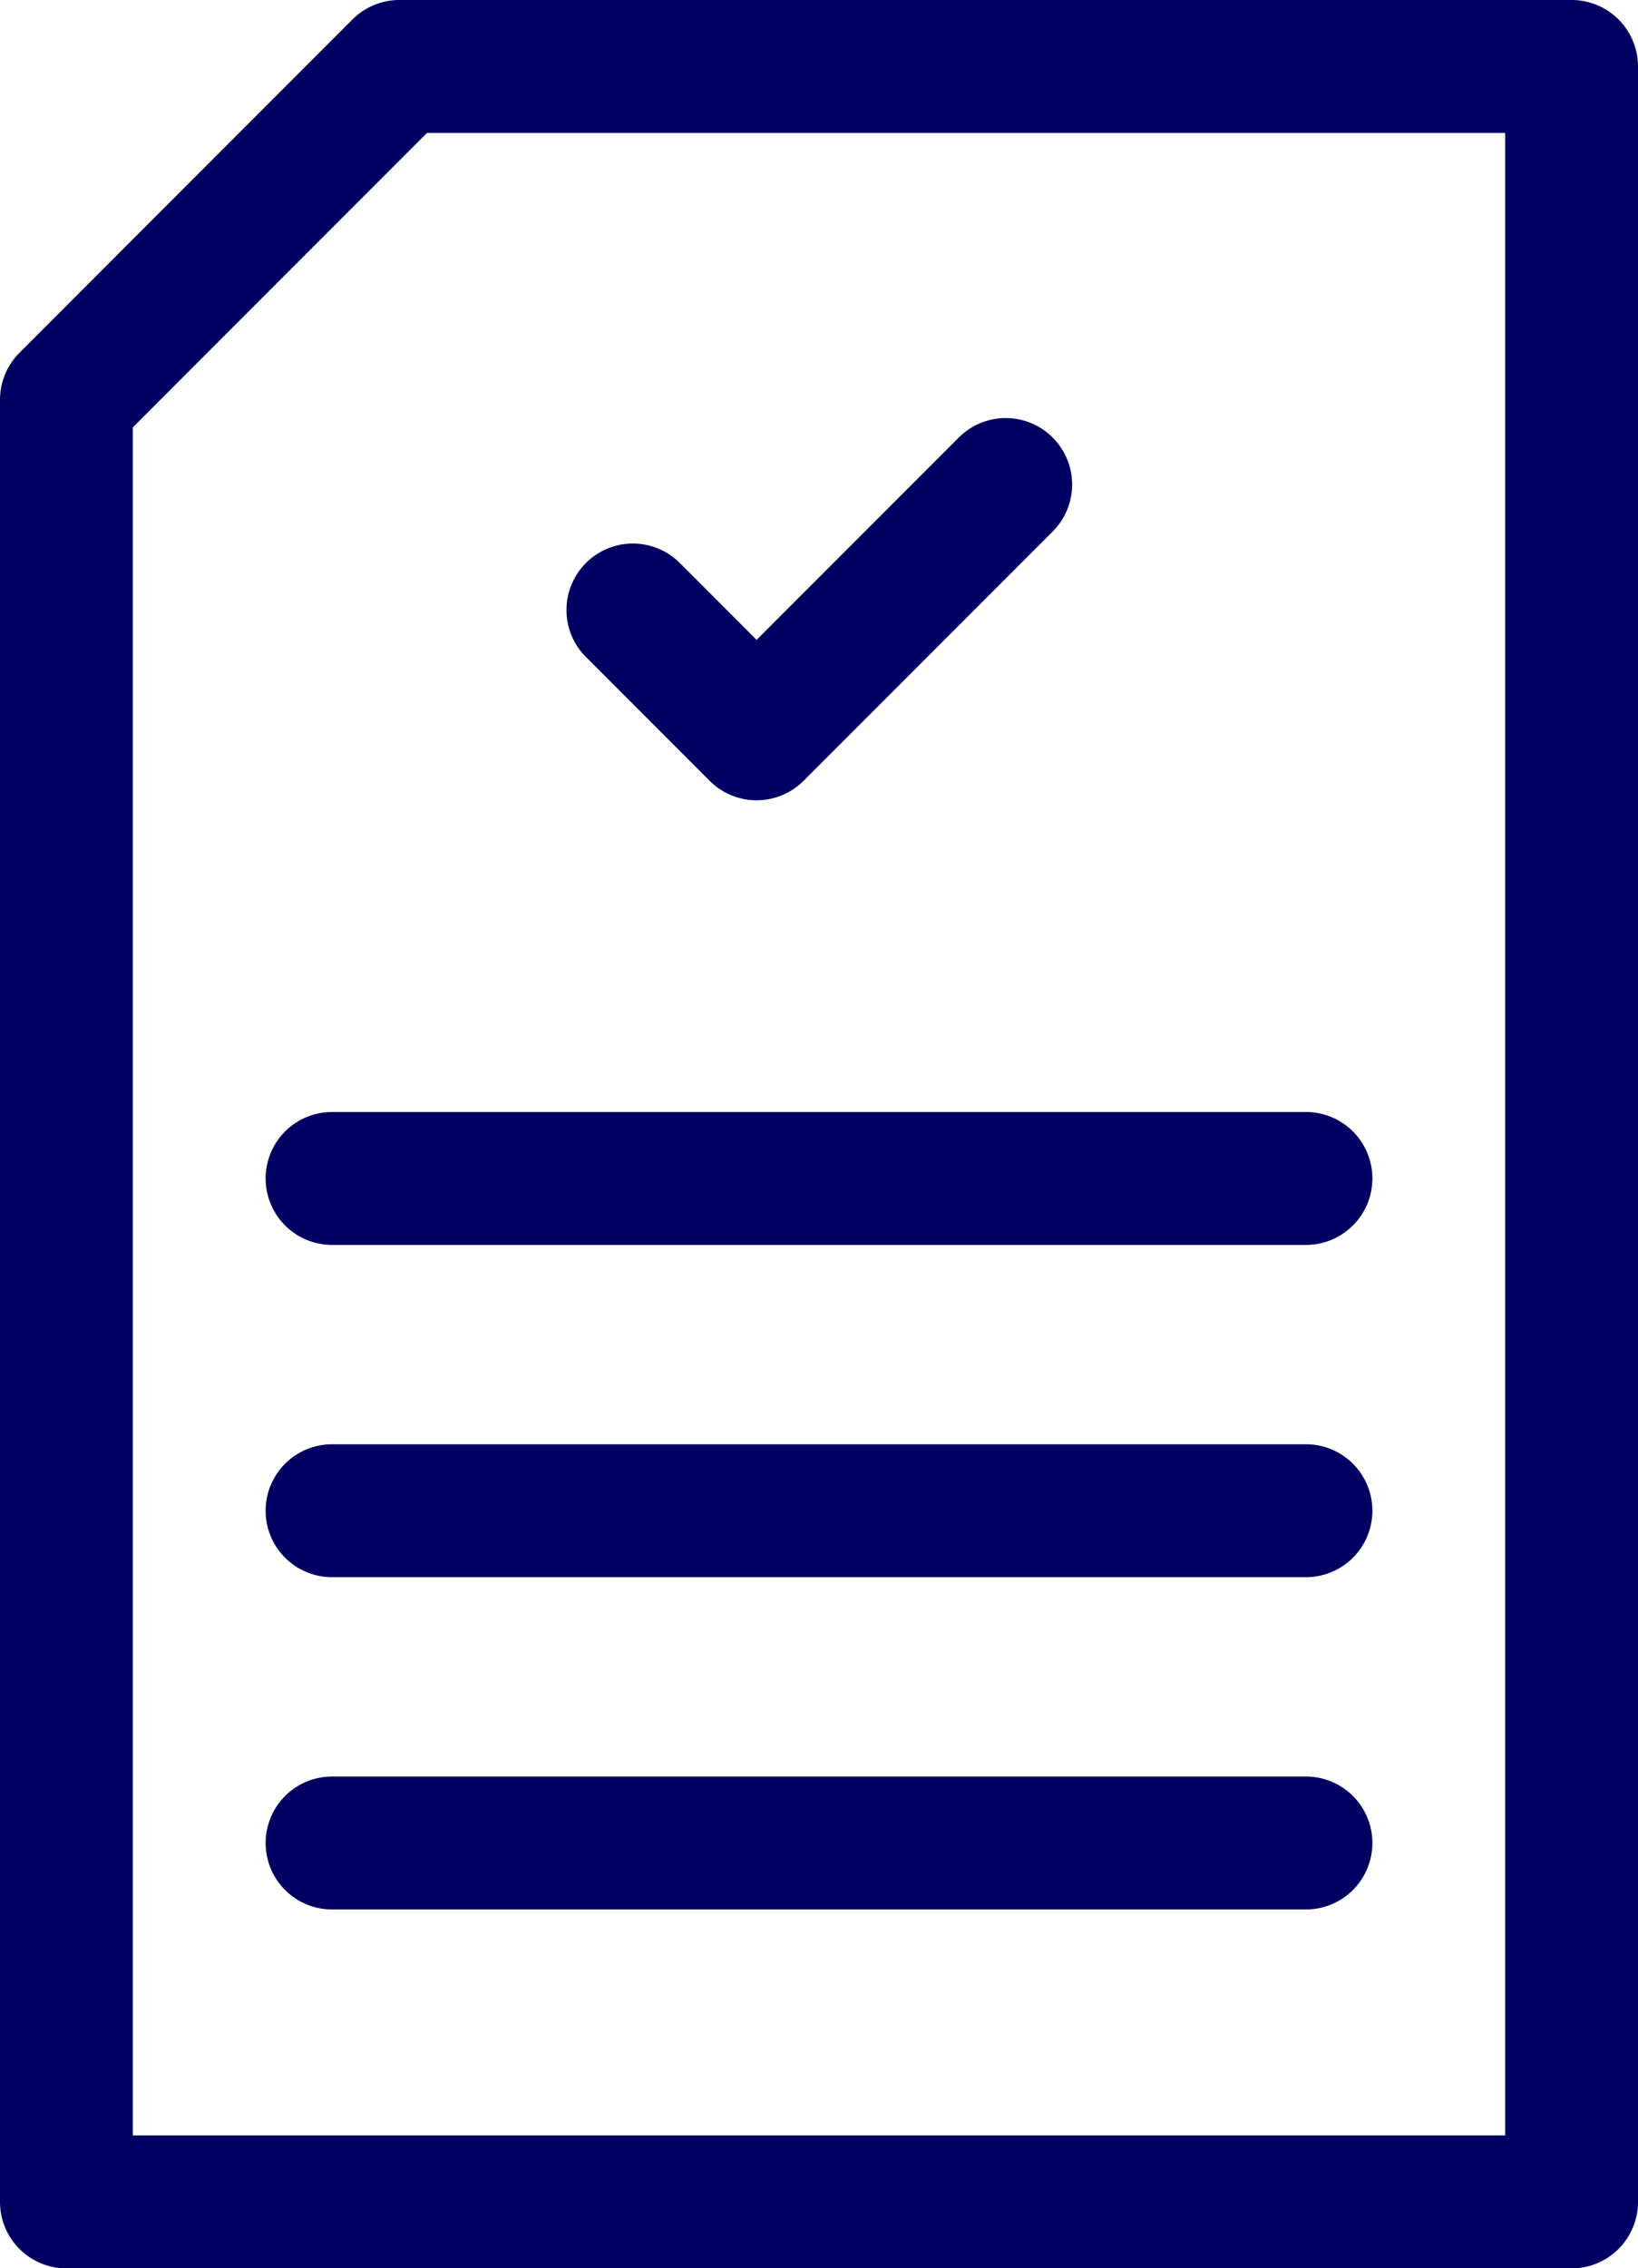 <svg xmlns="http://www.w3.org/2000/svg" width="94.051" height="130.146" viewBox="0 0 94.051 130.146"><defs><style>.a{fill:#000063;}</style></defs><g transform="translate(-71)"><g transform="translate(71)"><path class="a" d="M161.238,0h-67.3a3.812,3.812,0,0,0-2.7,1.117L72.117,20.242A3.811,3.811,0,0,0,71,22.938v103.4a3.813,3.813,0,0,0,3.813,3.813h86.425a3.813,3.813,0,0,0,3.813-3.813V3.813A3.813,3.813,0,0,0,161.238,0Zm-3.813,122.521h-78.8v-98L95.518,7.626h61.908Z" transform="translate(-71)"/></g><g transform="translate(86.252 82.867)"><path class="a" d="M190.735,326H134.813a3.813,3.813,0,1,0,0,7.626h55.922a3.813,3.813,0,1,0,0-7.626Z" transform="translate(-131 -326)"/></g><g transform="translate(86.252 63.802)"><path class="a" d="M190.735,251H134.813a3.813,3.813,0,0,0,0,7.626h55.922a3.813,3.813,0,1,0,0-7.626Z" transform="translate(-131 -251)"/></g><g transform="translate(86.252 101.931)"><path class="a" d="M190.735,401H134.813a3.813,3.813,0,0,0,0,7.626h55.922a3.813,3.813,0,1,0,0-7.626Z" transform="translate(-131 -401)"/></g><g transform="translate(103.492 23.987)"><path class="a" d="M226.774,95.481a3.813,3.813,0,0,0-5.392,0l-11.608,11.608-4.441-4.441a3.813,3.813,0,0,0-5.392,5.392l7.137,7.137a3.812,3.812,0,0,0,5.392,0l14.3-14.3A3.813,3.813,0,0,0,226.774,95.481Z" transform="translate(-198.823 -94.364)"/></g></g></svg>